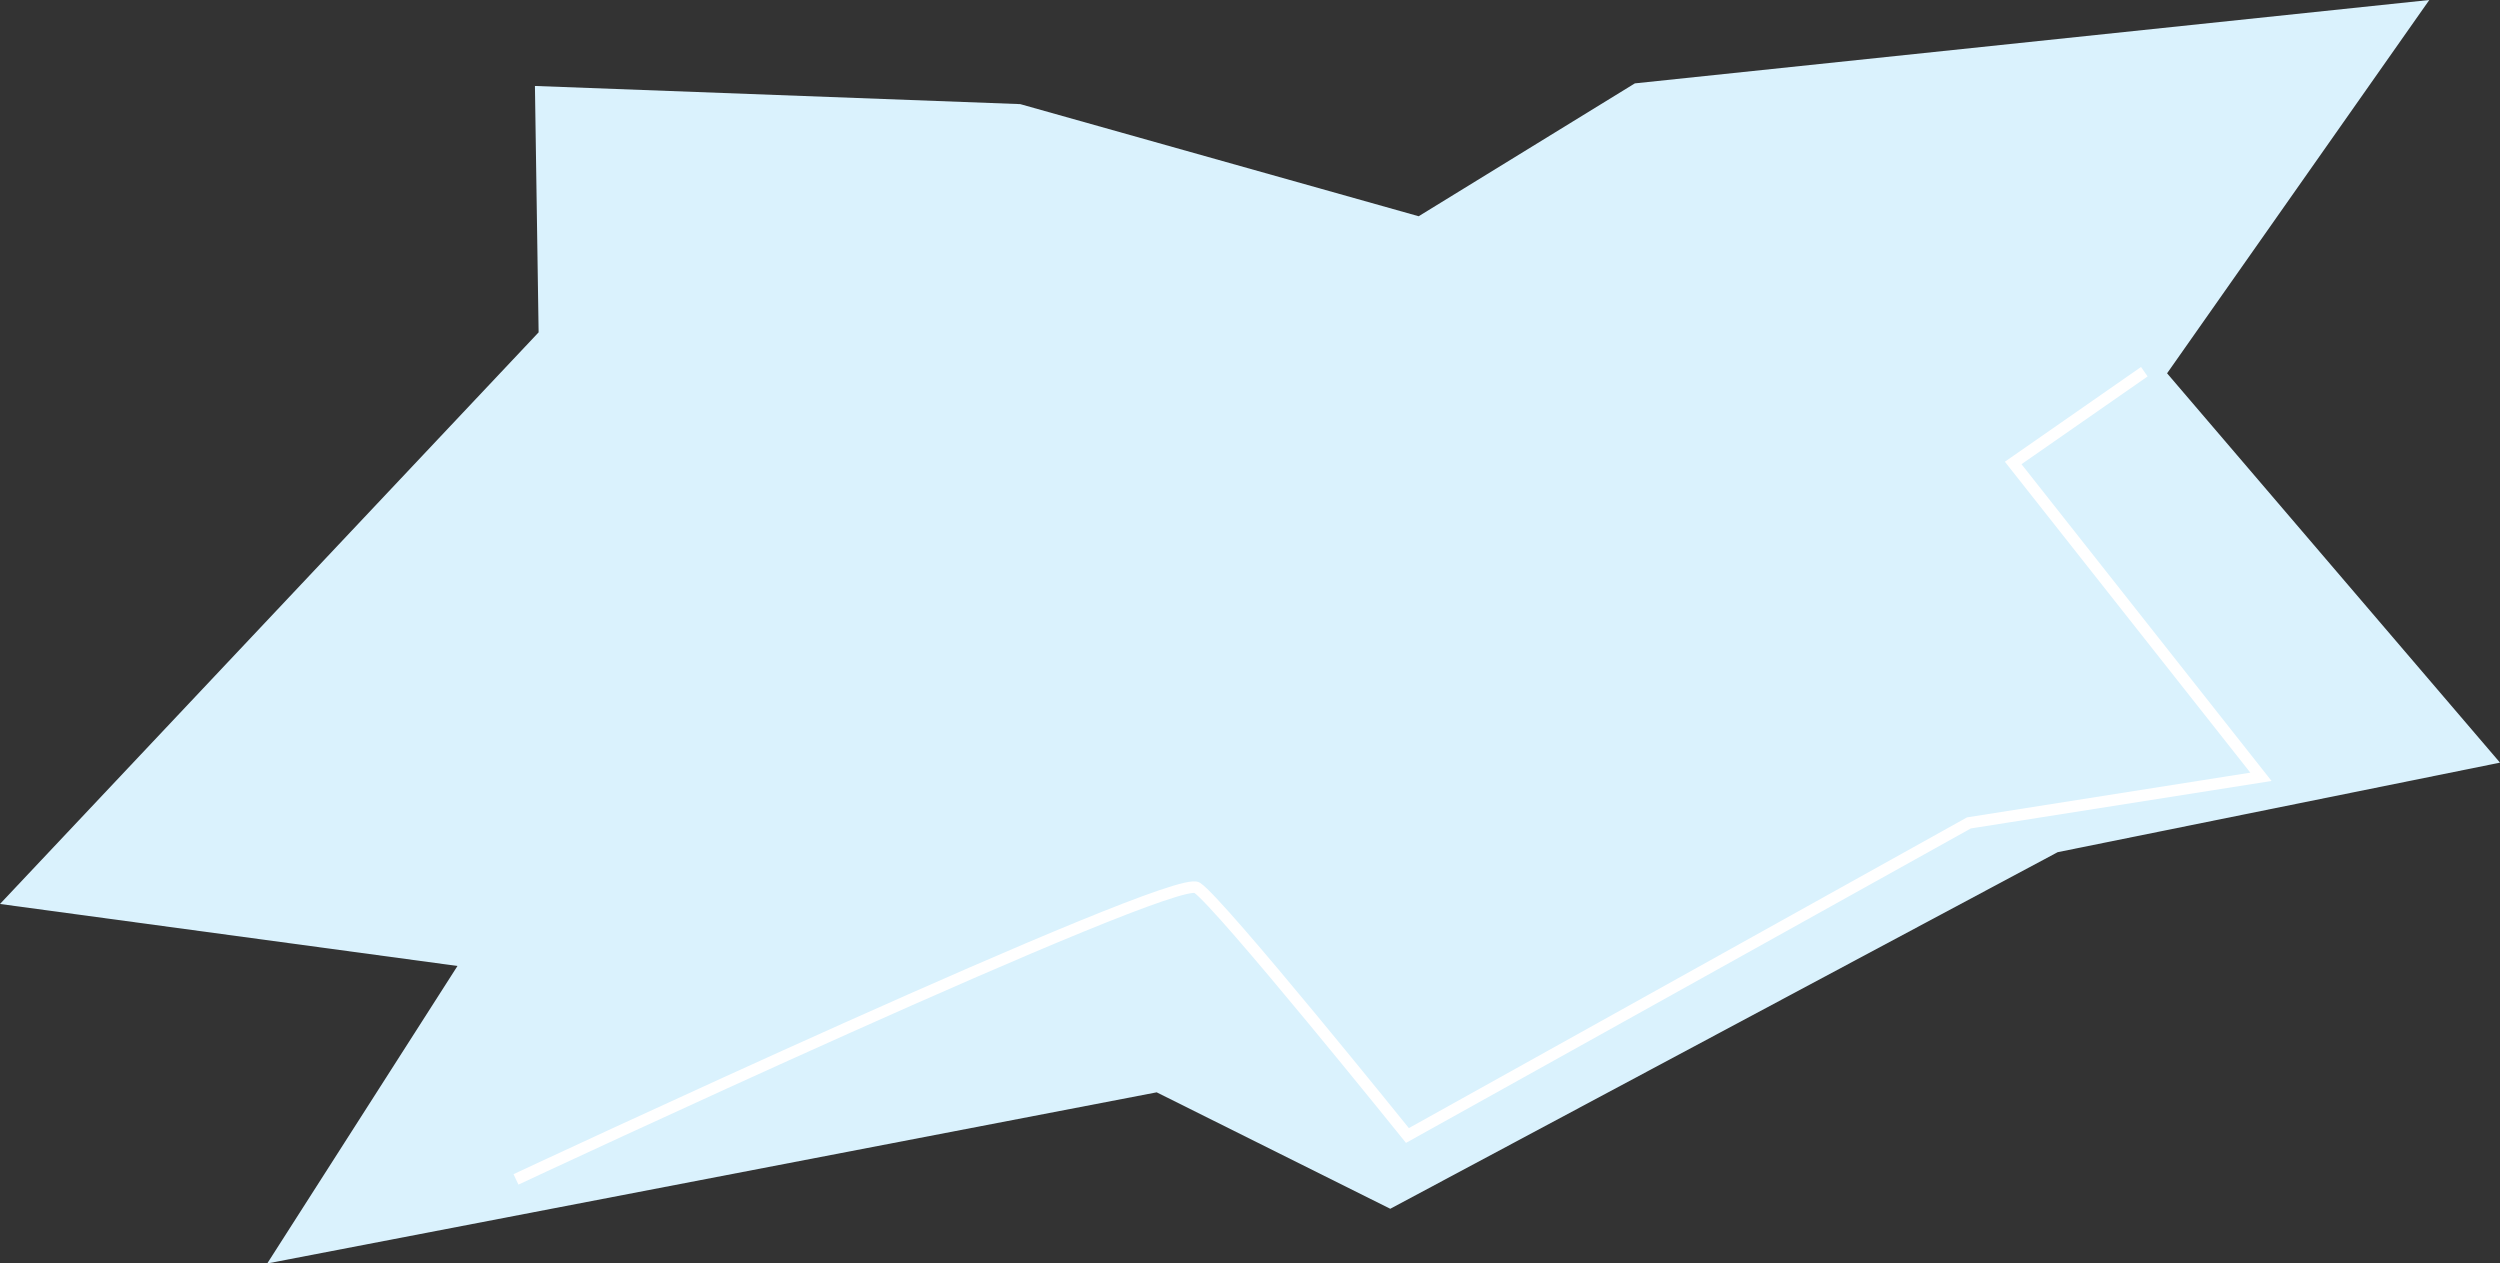 <?xml version="1.0" encoding="UTF-8"?> <svg xmlns="http://www.w3.org/2000/svg" viewBox="0 0 433.89 219.28"><rect x="0" y="0" width="433.89" height="219.28" fill="#333333" stroke="none"/> <defs> <style>.cls-1{fill:#daf2fd;}.cls-2{fill:none;stroke:#fff;stroke-miterlimit:10;stroke-width:2px;}</style> </defs> <g id="Layer_2" data-name="Layer 2"> <g id="Layer_1-2" data-name="Layer 1"> <polygon class="cls-1" points="200.75 189.58 241.29 209.79 357.12 147.9 433.89 132.36 376.11 64.79 421.62 0 283.74 14.47 246.22 37.53 177.07 18.07 92.84 14.92 93.48 57.68 0 156.89 79.4 167.65 46.38 219.28 200.75 189.58"></polygon> <path class="cls-2" d="M89.55,204.69s114.11-53.37,118.21-50.62,36.51,43,36.51,43l97.45-54.25,50.68-8-43-54.47,22.76-15.84"></path> </g> </g> </svg> 